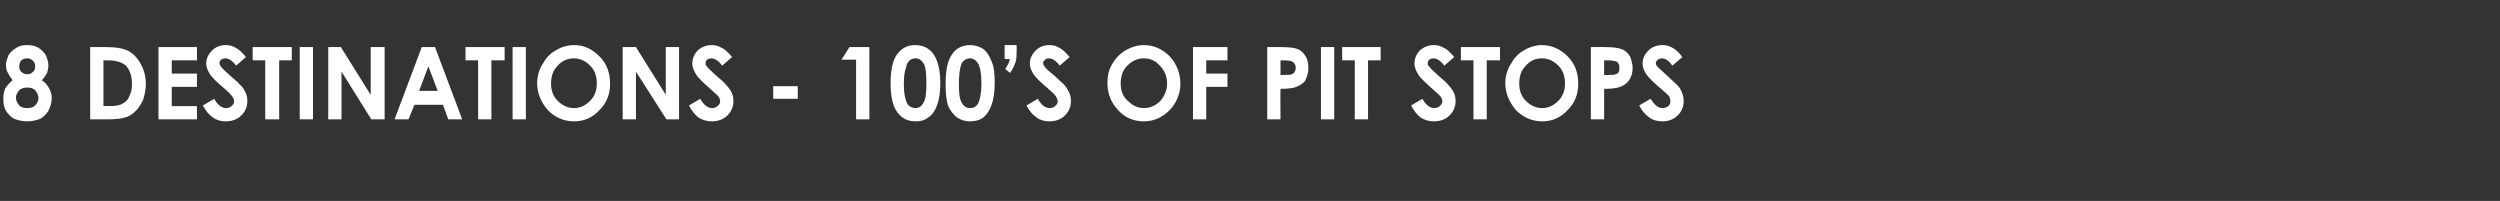 <?xml version="1.0" standalone="no"?>
<!DOCTYPE svg PUBLIC "-//W3C//DTD SVG 1.1//EN" "http://www.w3.org/Graphics/SVG/1.1/DTD/svg11.dtd">
<svg xmlns="http://www.w3.org/2000/svg" version="1.1" width="377px" height="30.3px" viewBox="0 -6 377 30.3" style="top:-6px">
  <rect x="0" y="-6" width="377" height="30.3" fill="#333333" stroke="none"/>
  <desc>8 DESTINATIONS - 100 S OF PIT STOPS</desc>
  <defs/>
  <g id="Polygon121394">
    <path d="M 6.3 6.1 C 6.8 6.4 7.1 6.8 7.4 7.3 C 7.7 7.8 7.8 8.3 7.8 8.9 C 7.8 9.5 7.6 10.1 7.3 10.7 C 7 11.2 6.6 11.6 6.1 11.9 C 5.6 12.1 4.9 12.3 4.1 12.3 C 3.3 12.3 2.6 12.1 2.1 11.9 C 1.6 11.6 1.2 11.2 0.9 10.7 C 0.6 10.2 0.5 9.6 0.5 8.9 C 0.5 8.3 0.6 7.8 0.8 7.3 C 1.1 6.9 1.4 6.5 1.9 6.1 C 1.6 5.7 1.4 5.4 1.2 5 C 1 4.7 0.9 4.3 0.9 3.8 C 0.9 3.3 1.1 2.8 1.3 2.3 C 1.6 1.8 2 1.5 2.5 1.2 C 2.9 0.9 3.5 0.8 4.1 0.8 C 4.7 0.8 5.3 0.9 5.8 1.2 C 6.2 1.5 6.6 1.8 6.9 2.3 C 7.1 2.8 7.3 3.3 7.3 3.9 C 7.3 4.3 7.2 4.6 7.1 5 C 6.9 5.3 6.7 5.7 6.3 6.1 Z M 4.1 2.8 C 3.7 2.8 3.5 2.9 3.2 3.1 C 3 3.4 2.9 3.7 2.9 4 C 2.9 4.4 3 4.7 3.3 4.9 C 3.5 5.1 3.8 5.2 4.1 5.2 C 4.4 5.2 4.7 5.1 4.9 4.9 C 5.2 4.7 5.3 4.4 5.3 4 C 5.3 3.6 5.2 3.4 4.9 3.1 C 4.7 2.9 4.4 2.8 4.1 2.8 Z M 4.1 7.2 C 3.7 7.2 3.2 7.3 2.9 7.6 C 2.6 8 2.4 8.3 2.4 8.7 C 2.4 9.2 2.6 9.5 2.9 9.9 C 3.2 10.2 3.6 10.3 4.1 10.3 C 4.6 10.3 5 10.2 5.3 9.9 C 5.6 9.6 5.8 9.2 5.8 8.8 C 5.8 8.3 5.6 8 5.3 7.6 C 5 7.3 4.6 7.2 4.1 7.2 Z M 13.6 1.1 C 13.6 1.1 15.96 1.08 16 1.1 C 17.5 1.1 18.6 1.3 19.4 1.7 C 20.1 2.1 20.7 2.7 21.2 3.6 C 21.7 4.5 22 5.5 22 6.7 C 22 7.5 21.8 8.3 21.6 9 C 21.3 9.7 20.9 10.3 20.4 10.8 C 20 11.2 19.4 11.6 18.9 11.7 C 18.3 11.9 17.4 12 16 12 C 16 12 13.6 12 13.6 12 L 13.6 1.1 Z M 15.6 3.1 L 15.6 10 C 15.6 10 16.51 9.97 16.5 10 C 17.4 10 18.1 9.9 18.5 9.6 C 18.9 9.4 19.3 9.1 19.5 8.5 C 19.8 8 19.9 7.4 19.9 6.6 C 19.9 5.5 19.6 4.6 19 3.9 C 18.4 3.4 17.5 3.1 16.3 3.1 C 16.26 3.09 15.6 3.1 15.6 3.1 Z M 23.9 1.1 L 29.7 1.1 L 29.7 3.1 L 25.9 3.1 L 25.9 5.1 L 29.7 5.1 L 29.7 7.1 L 25.9 7.1 L 25.9 10 L 29.7 10 L 29.7 12 L 23.9 12 L 23.9 1.1 Z M 37.1 2.6 C 37.1 2.6 35.6 3.9 35.6 3.9 C 35.1 3.2 34.5 2.8 34 2.8 C 33.7 2.8 33.5 2.9 33.3 3 C 33.2 3.2 33.1 3.3 33.1 3.5 C 33.1 3.7 33.2 3.9 33.3 4 C 33.4 4.2 33.9 4.7 34.7 5.4 C 35.5 6.1 36 6.5 36.1 6.7 C 36.6 7.1 36.8 7.5 37 7.9 C 37.2 8.3 37.3 8.7 37.3 9.2 C 37.3 10.1 37 10.8 36.4 11.4 C 35.8 12 35 12.3 34 12.3 C 33.3 12.3 32.6 12.1 32.1 11.7 C 31.5 11.3 31 10.7 30.6 9.9 C 30.6 9.9 32.3 8.9 32.3 8.9 C 32.8 9.8 33.4 10.3 34.1 10.3 C 34.4 10.3 34.7 10.2 34.9 10 C 35.2 9.8 35.3 9.5 35.3 9.3 C 35.3 9 35.2 8.8 35 8.5 C 34.8 8.3 34.5 7.9 33.9 7.4 C 32.7 6.4 32 5.7 31.6 5.1 C 31.3 4.6 31.1 4.1 31.1 3.6 C 31.1 2.8 31.4 2.2 32 1.6 C 32.5 1.1 33.2 0.8 34 0.8 C 34.5 0.8 35.1 0.9 35.5 1.2 C 36 1.4 36.5 1.9 37.1 2.6 Z M 38.1 1.1 L 44 1.1 L 44 3.1 L 42.1 3.1 L 42.1 12 L 40 12 L 40 3.1 L 38.1 3.1 L 38.1 1.1 Z M 45.2 1.1 L 47.2 1.1 L 47.2 12 L 45.2 12 L 45.2 1.1 Z M 49.5 1.1 L 51.4 1.1 L 55.9 8.3 L 55.9 1.1 L 58 1.1 L 58 12 L 56 12 L 51.5 4.8 L 51.5 12 L 49.5 12 L 49.5 1.1 Z M 63.6 1.1 L 65.6 1.1 L 69.7 12 L 67.6 12 L 66.8 9.8 L 62.5 9.8 L 61.6 12 L 59.5 12 L 63.6 1.1 Z M 64.6 4 L 63.2 7.7 L 66 7.7 L 64.6 4 Z M 70.2 1.1 L 76.1 1.1 L 76.1 3.1 L 74.1 3.1 L 74.1 12 L 72.1 12 L 72.1 3.1 L 70.2 3.1 L 70.2 1.1 Z M 77.3 1.1 L 79.3 1.1 L 79.3 12 L 77.3 12 L 77.3 1.1 Z M 86.6 0.8 C 88.1 0.8 89.3 1.4 90.4 2.5 C 91.5 3.6 92 5 92 6.6 C 92 8.2 91.5 9.5 90.4 10.6 C 89.4 11.7 88.1 12.3 86.6 12.3 C 85 12.3 83.7 11.7 82.6 10.6 C 81.6 9.4 81 8.1 81 6.5 C 81 5.5 81.3 4.5 81.8 3.7 C 82.3 2.8 82.9 2.1 83.8 1.6 C 84.6 1.1 85.6 0.8 86.6 0.8 Z M 86.5 2.8 C 85.6 2.8 84.7 3.2 84.1 3.9 C 83.4 4.6 83.1 5.5 83.1 6.6 C 83.1 7.8 83.5 8.7 84.3 9.4 C 85 10 85.7 10.3 86.6 10.3 C 87.5 10.3 88.3 9.9 89 9.2 C 89.7 8.5 90 7.6 90 6.6 C 90 5.5 89.7 4.6 89 3.9 C 88.3 3.2 87.5 2.8 86.5 2.8 Z M 93.9 1.1 L 95.9 1.1 L 100.4 8.3 L 100.4 1.1 L 102.4 1.1 L 102.4 12 L 100.5 12 L 95.9 4.8 L 95.9 12 L 93.9 12 L 93.9 1.1 Z M 110.4 2.6 C 110.4 2.6 108.9 3.9 108.9 3.9 C 108.4 3.2 107.8 2.8 107.3 2.8 C 107 2.8 106.8 2.9 106.6 3 C 106.5 3.2 106.4 3.3 106.4 3.5 C 106.4 3.7 106.4 3.9 106.6 4 C 106.7 4.2 107.2 4.7 108 5.4 C 108.8 6.1 109.3 6.5 109.4 6.7 C 109.8 7.1 110.1 7.5 110.3 7.9 C 110.5 8.3 110.6 8.7 110.6 9.2 C 110.6 10.1 110.3 10.8 109.7 11.4 C 109.1 12 108.3 12.3 107.3 12.3 C 106.6 12.3 105.9 12.1 105.3 11.7 C 104.8 11.3 104.3 10.7 103.9 9.9 C 103.9 9.9 105.6 8.9 105.6 8.9 C 106.1 9.8 106.7 10.3 107.4 10.3 C 107.7 10.3 108 10.2 108.2 10 C 108.5 9.8 108.6 9.5 108.6 9.3 C 108.6 9 108.5 8.8 108.3 8.5 C 108.1 8.3 107.7 7.9 107.1 7.4 C 106 6.4 105.2 5.7 104.9 5.1 C 104.6 4.6 104.4 4.1 104.4 3.6 C 104.4 2.8 104.7 2.2 105.2 1.6 C 105.8 1.1 106.5 0.8 107.3 0.8 C 107.8 0.8 108.3 0.9 108.8 1.2 C 109.3 1.4 109.8 1.9 110.4 2.6 Z M 116.6 7 L 120.3 7 L 120.3 8.9 L 116.6 8.9 L 116.6 7 Z M 128.1 1.1 L 131.1 1.1 L 131.1 12 L 129.1 12 L 129.1 3 L 126.9 3 L 128.1 1.1 Z M 135.2 2.3 C 135.9 1.3 136.8 0.8 138 0.8 C 138.8 0.8 139.5 1 140 1.4 C 140.6 1.8 141 2.4 141.3 3.2 C 141.6 4 141.8 5.1 141.8 6.5 C 141.8 8 141.6 9.1 141.3 9.9 C 141 10.7 140.6 11.3 140 11.7 C 139.5 12.1 138.9 12.3 138.1 12.3 C 137.3 12.3 136.6 12.1 136.1 11.7 C 135.5 11.3 135.1 10.7 134.8 10 C 134.5 9.2 134.3 8.1 134.3 6.6 C 134.3 4.6 134.6 3.2 135.2 2.3 C 135.2 2.3 135.2 2.3 135.2 2.3 Z M 138.1 2.8 C 137.7 2.8 137.4 2.9 137.2 3.1 C 136.9 3.3 136.7 3.7 136.6 4.3 C 136.4 4.8 136.3 5.6 136.3 6.7 C 136.3 8.1 136.5 9 136.8 9.6 C 137.1 10.1 137.6 10.3 138.1 10.3 C 138.5 10.3 138.9 10.1 139.2 9.6 C 139.6 9 139.7 8 139.7 6.6 C 139.7 5.1 139.6 4.1 139.3 3.6 C 139 3.1 138.6 2.8 138.1 2.8 Z M 143.5 2.3 C 144.1 1.3 145.1 0.8 146.3 0.8 C 147 0.8 147.7 1 148.3 1.4 C 148.8 1.8 149.2 2.4 149.5 3.2 C 149.9 4 150 5.1 150 6.5 C 150 8 149.8 9.1 149.5 9.9 C 149.2 10.7 148.8 11.3 148.3 11.7 C 147.8 12.1 147.1 12.3 146.3 12.3 C 145.5 12.3 144.9 12.1 144.3 11.7 C 143.8 11.3 143.3 10.7 143 10 C 142.7 9.2 142.6 8.1 142.6 6.6 C 142.6 4.6 142.9 3.2 143.5 2.3 C 143.5 2.3 143.5 2.3 143.5 2.3 Z M 146.3 2.8 C 146 2.8 145.7 2.9 145.4 3.1 C 145.1 3.3 144.9 3.7 144.8 4.3 C 144.7 4.8 144.6 5.6 144.6 6.7 C 144.6 8.1 144.7 9 145.1 9.6 C 145.4 10.1 145.8 10.3 146.3 10.3 C 146.8 10.3 147.2 10.1 147.5 9.6 C 147.8 9 148 8 148 6.6 C 148 5.1 147.8 4.1 147.5 3.6 C 147.2 3.1 146.8 2.8 146.3 2.8 Z M 151.5 0.8 L 153.3 0.8 C 153.3 0.8 153.34 1.83 153.3 1.8 C 153.3 2.5 153.3 3 153.1 3.5 C 152.9 4 152.7 4.5 152.3 5 C 152.3 5 151.6 4.4 151.6 4.4 C 151.8 4.1 151.9 3.9 152 3.7 C 152.1 3.5 152.2 3.3 152.3 2.9 C 152.25 2.93 151.5 2.9 151.5 2.9 L 151.5 0.8 Z M 161.3 2.6 C 161.3 2.6 159.8 3.9 159.8 3.9 C 159.3 3.2 158.7 2.8 158.2 2.8 C 157.9 2.8 157.7 2.9 157.6 3 C 157.4 3.2 157.3 3.3 157.3 3.5 C 157.3 3.7 157.4 3.9 157.5 4 C 157.6 4.2 158.1 4.7 159 5.4 C 159.7 6.1 160.2 6.5 160.4 6.7 C 160.8 7.1 161 7.5 161.2 7.9 C 161.4 8.3 161.5 8.7 161.5 9.2 C 161.5 10.1 161.2 10.8 160.6 11.4 C 160 12 159.2 12.3 158.2 12.3 C 157.5 12.3 156.8 12.1 156.3 11.7 C 155.7 11.3 155.2 10.7 154.8 9.9 C 154.8 9.9 156.5 8.9 156.5 8.9 C 157 9.8 157.6 10.3 158.3 10.3 C 158.6 10.3 158.9 10.2 159.1 10 C 159.4 9.8 159.5 9.5 159.5 9.3 C 159.5 9 159.4 8.8 159.2 8.5 C 159.1 8.3 158.7 7.9 158.1 7.4 C 156.9 6.4 156.2 5.7 155.8 5.1 C 155.5 4.6 155.3 4.1 155.3 3.6 C 155.3 2.8 155.6 2.2 156.2 1.6 C 156.7 1.1 157.4 0.8 158.2 0.8 C 158.8 0.8 159.3 0.9 159.7 1.2 C 160.2 1.4 160.7 1.9 161.3 2.6 Z M 172.5 0.8 C 174 0.8 175.3 1.4 176.4 2.5 C 177.4 3.6 178 5 178 6.6 C 178 8.2 177.4 9.5 176.4 10.6 C 175.3 11.7 174 12.3 172.5 12.3 C 170.9 12.3 169.6 11.7 168.6 10.6 C 167.5 9.4 167 8.1 167 6.5 C 167 5.5 167.2 4.5 167.7 3.7 C 168.2 2.8 168.9 2.1 169.7 1.6 C 170.6 1.1 171.5 0.8 172.5 0.8 Z M 172.5 2.8 C 171.5 2.8 170.7 3.2 170 3.9 C 169.3 4.6 169 5.5 169 6.6 C 169 7.8 169.4 8.7 170.3 9.4 C 170.9 10 171.7 10.3 172.5 10.3 C 173.5 10.3 174.3 9.9 175 9.2 C 175.6 8.5 176 7.6 176 6.6 C 176 5.5 175.6 4.6 174.9 3.9 C 174.3 3.2 173.5 2.8 172.5 2.8 Z M 179.9 1.1 L 185.1 1.1 L 185.1 3.1 L 181.9 3.1 L 181.9 5.1 L 185.1 5.1 L 185.1 7.1 L 181.9 7.1 L 181.9 12 L 179.9 12 L 179.9 1.1 Z M 191.1 1.1 C 191.1 1.1 193.19 1.08 193.2 1.1 C 194.3 1.1 195.2 1.2 195.7 1.4 C 196.2 1.6 196.6 2 196.9 2.5 C 197.2 3 197.3 3.6 197.3 4.3 C 197.3 5 197.1 5.6 196.8 6.2 C 196.4 6.7 195.8 7 195.2 7.2 C 194.8 7.3 194.1 7.4 193.1 7.4 C 193.06 7.38 193.1 12 193.1 12 L 191.1 12 L 191.1 1.1 Z M 193.1 5.3 C 193.1 5.3 193.7 5.35 193.7 5.3 C 194.2 5.3 194.6 5.3 194.8 5.2 C 194.9 5.2 195.1 5 195.2 4.9 C 195.3 4.7 195.4 4.5 195.4 4.2 C 195.4 3.8 195.2 3.5 194.9 3.3 C 194.7 3.2 194.3 3.1 193.6 3.1 C 193.63 3.11 193.1 3.1 193.1 3.1 L 193.1 5.3 Z M 199.2 1.1 L 201.2 1.1 L 201.2 12 L 199.2 12 L 199.2 1.1 Z M 202.4 1.1 L 208.2 1.1 L 208.2 3.1 L 206.3 3.1 L 206.3 12 L 204.3 12 L 204.3 3.1 L 202.4 3.1 L 202.4 1.1 Z M 219.3 2.6 C 219.3 2.6 217.8 3.9 217.8 3.9 C 217.3 3.2 216.7 2.8 216.2 2.8 C 215.9 2.8 215.7 2.9 215.5 3 C 215.4 3.2 215.3 3.3 215.3 3.5 C 215.3 3.7 215.3 3.9 215.5 4 C 215.6 4.2 216.1 4.7 216.9 5.4 C 217.7 6.1 218.2 6.5 218.3 6.7 C 218.7 7.1 219 7.5 219.2 7.9 C 219.4 8.3 219.5 8.7 219.5 9.2 C 219.5 10.1 219.2 10.8 218.6 11.4 C 218 12 217.2 12.3 216.2 12.3 C 215.5 12.3 214.8 12.1 214.2 11.7 C 213.7 11.3 213.2 10.7 212.8 9.9 C 212.8 9.9 214.5 8.9 214.5 8.9 C 215 9.8 215.6 10.3 216.3 10.3 C 216.6 10.3 216.9 10.2 217.1 10 C 217.4 9.8 217.5 9.5 217.5 9.3 C 217.5 9 217.4 8.8 217.2 8.5 C 217 8.3 216.6 7.9 216 7.4 C 214.9 6.4 214.1 5.7 213.8 5.1 C 213.5 4.6 213.3 4.1 213.3 3.6 C 213.3 2.8 213.6 2.2 214.1 1.6 C 214.7 1.1 215.4 0.8 216.2 0.8 C 216.7 0.8 217.2 0.9 217.7 1.2 C 218.2 1.4 218.7 1.9 219.3 2.6 Z M 220.3 1.1 L 226.2 1.1 L 226.2 3.1 L 224.2 3.1 L 224.2 12 L 222.2 12 L 222.2 3.1 L 220.3 3.1 L 220.3 1.1 Z M 232.5 0.8 C 234 0.8 235.3 1.4 236.4 2.5 C 237.5 3.6 238 5 238 6.6 C 238 8.2 237.5 9.5 236.4 10.6 C 235.4 11.7 234.1 12.3 232.6 12.3 C 231 12.3 229.7 11.7 228.6 10.6 C 227.6 9.4 227 8.1 227 6.5 C 227 5.5 227.3 4.5 227.8 3.7 C 228.3 2.8 228.9 2.1 229.8 1.6 C 230.6 1.1 231.6 0.8 232.5 0.8 Z M 232.5 2.8 C 231.5 2.8 230.7 3.2 230.1 3.9 C 229.4 4.6 229.1 5.5 229.1 6.6 C 229.1 7.8 229.5 8.7 230.3 9.4 C 231 10 231.7 10.3 232.6 10.3 C 233.5 10.3 234.3 9.9 235 9.2 C 235.7 8.5 236 7.6 236 6.6 C 236 5.5 235.7 4.6 235 3.9 C 234.3 3.2 233.5 2.8 232.5 2.8 Z M 239.9 1.1 C 239.9 1.1 242.05 1.08 242 1.1 C 243.2 1.1 244 1.2 244.5 1.4 C 245.1 1.6 245.5 2 245.8 2.5 C 246 3 246.2 3.6 246.2 4.3 C 246.2 5 246 5.6 245.6 6.2 C 245.2 6.7 244.7 7 244 7.2 C 243.7 7.3 242.9 7.4 241.9 7.4 C 241.92 7.38 241.9 12 241.9 12 L 239.9 12 L 239.9 1.1 Z M 241.9 5.3 C 241.9 5.3 242.56 5.35 242.6 5.3 C 243.1 5.3 243.4 5.3 243.6 5.2 C 243.8 5.2 244 5 244.1 4.9 C 244.2 4.7 244.2 4.5 244.2 4.2 C 244.2 3.8 244.1 3.5 243.8 3.3 C 243.5 3.2 243.1 3.1 242.5 3.1 C 242.49 3.11 241.9 3.1 241.9 3.1 L 241.9 5.3 Z M 253.7 2.6 C 253.7 2.6 252.2 3.9 252.2 3.9 C 251.7 3.2 251.2 2.8 250.6 2.8 C 250.4 2.8 250.1 2.9 250 3 C 249.8 3.2 249.7 3.3 249.7 3.5 C 249.7 3.7 249.8 3.9 249.9 4 C 250.1 4.2 250.6 4.7 251.4 5.4 C 252.1 6.1 252.6 6.5 252.8 6.7 C 253.2 7.1 253.5 7.5 253.6 7.9 C 253.8 8.3 253.9 8.7 253.9 9.2 C 253.9 10.1 253.6 10.8 253 11.4 C 252.4 12 251.6 12.3 250.7 12.3 C 249.9 12.3 249.2 12.1 248.7 11.7 C 248.1 11.3 247.6 10.7 247.2 9.9 C 247.2 9.9 248.9 8.9 248.9 8.9 C 249.5 9.8 250 10.3 250.7 10.3 C 251 10.3 251.3 10.2 251.6 10 C 251.8 9.8 251.9 9.5 251.9 9.3 C 251.9 9 251.8 8.8 251.7 8.5 C 251.5 8.3 251.1 7.9 250.5 7.4 C 249.3 6.4 248.6 5.7 248.2 5.1 C 247.9 4.6 247.7 4.1 247.7 3.6 C 247.7 2.8 248 2.2 248.6 1.6 C 249.1 1.1 249.8 0.8 250.7 0.8 C 251.2 0.8 251.7 0.9 252.2 1.2 C 252.6 1.4 253.2 1.9 253.7 2.6 Z " stroke="none" fill="#fff"/>
  </g>
</svg>
